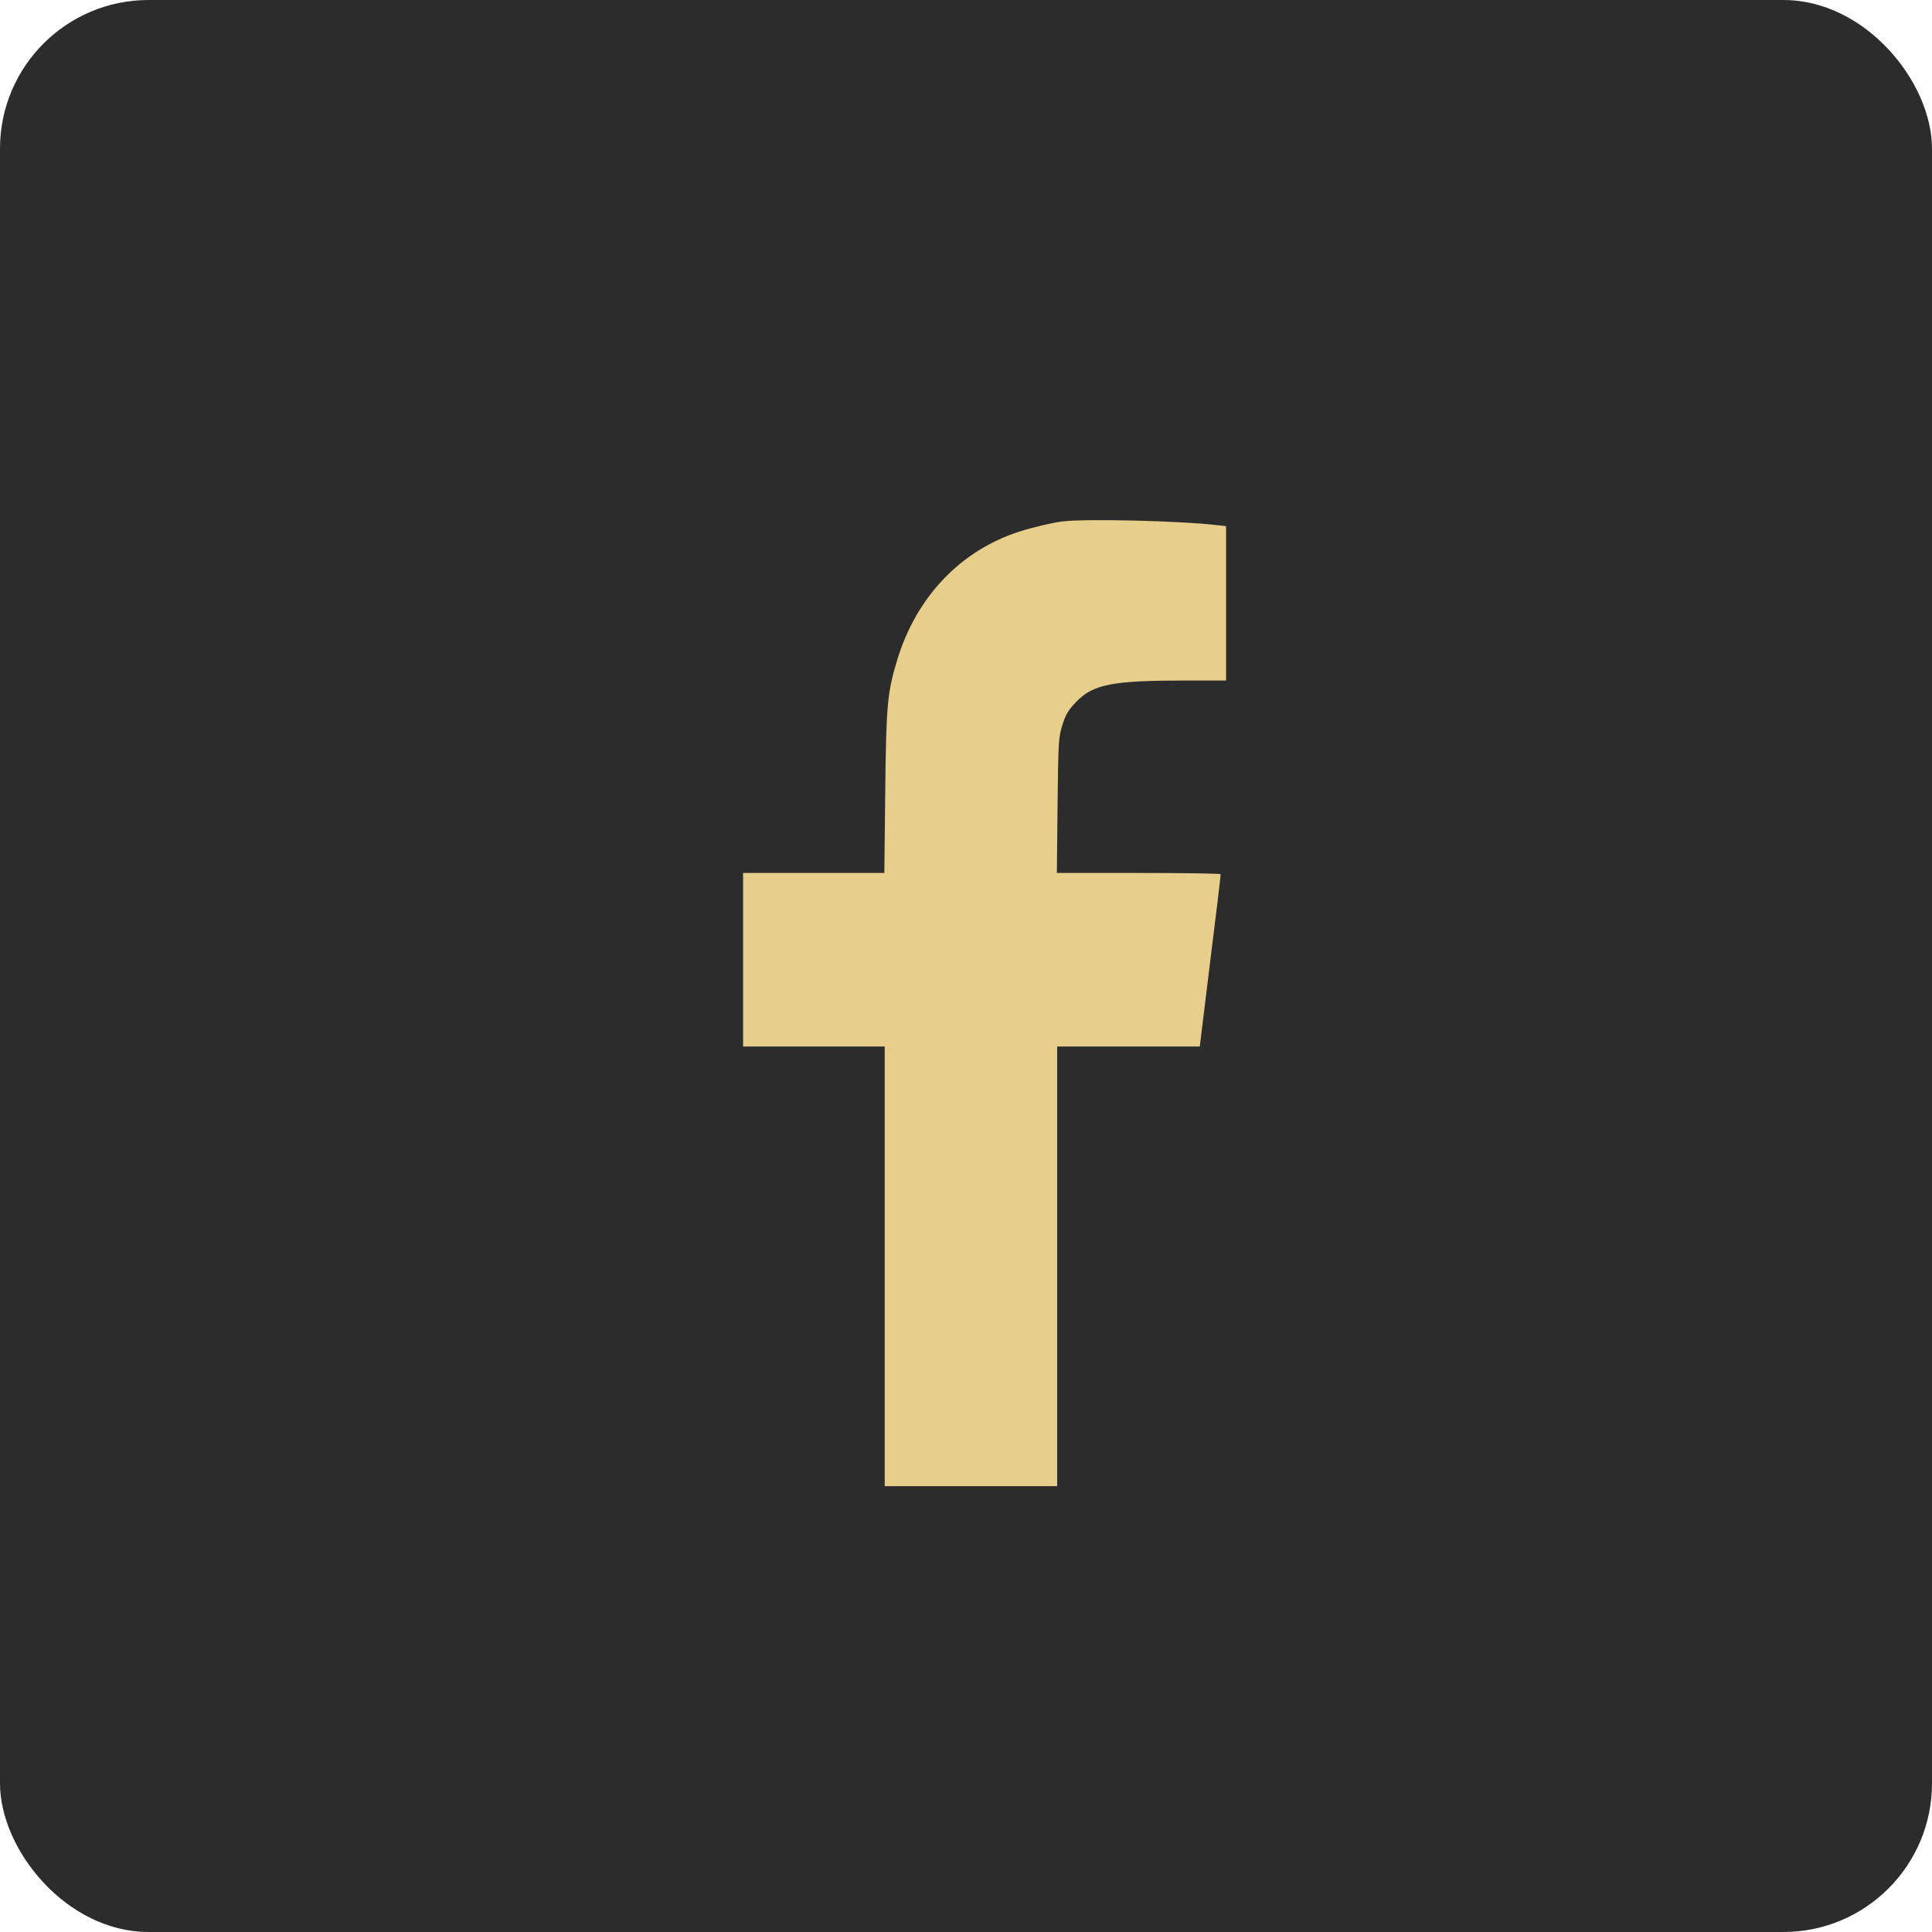 <svg width="26" height="26" viewBox="0 0 26 26" fill="none" xmlns="http://www.w3.org/2000/svg">
<rect width="26" height="26" rx="2" fill="#2C2C2C"/>
<path d="M14.301 7.017C14.179 7.03 13.898 7.096 13.724 7.152C12.935 7.403 12.338 8.025 12.079 8.866C11.94 9.32 11.926 9.477 11.913 10.661L11.901 11.748H10.951H10V12.916V14.084H10.953H11.906V17.042V20H13.067H14.227V17.042V14.084H15.188H16.146L16.287 12.933C16.366 12.304 16.429 11.778 16.427 11.765C16.427 11.755 15.931 11.748 15.325 11.748H14.223L14.232 10.838C14.242 9.975 14.245 9.924 14.298 9.754C14.342 9.612 14.381 9.551 14.482 9.447C14.711 9.208 14.965 9.158 15.97 9.158H16.5V8.119V7.08L16.361 7.065C15.865 7.009 14.633 6.979 14.301 7.017Z" fill="#E8CE8B"/>
</svg>
